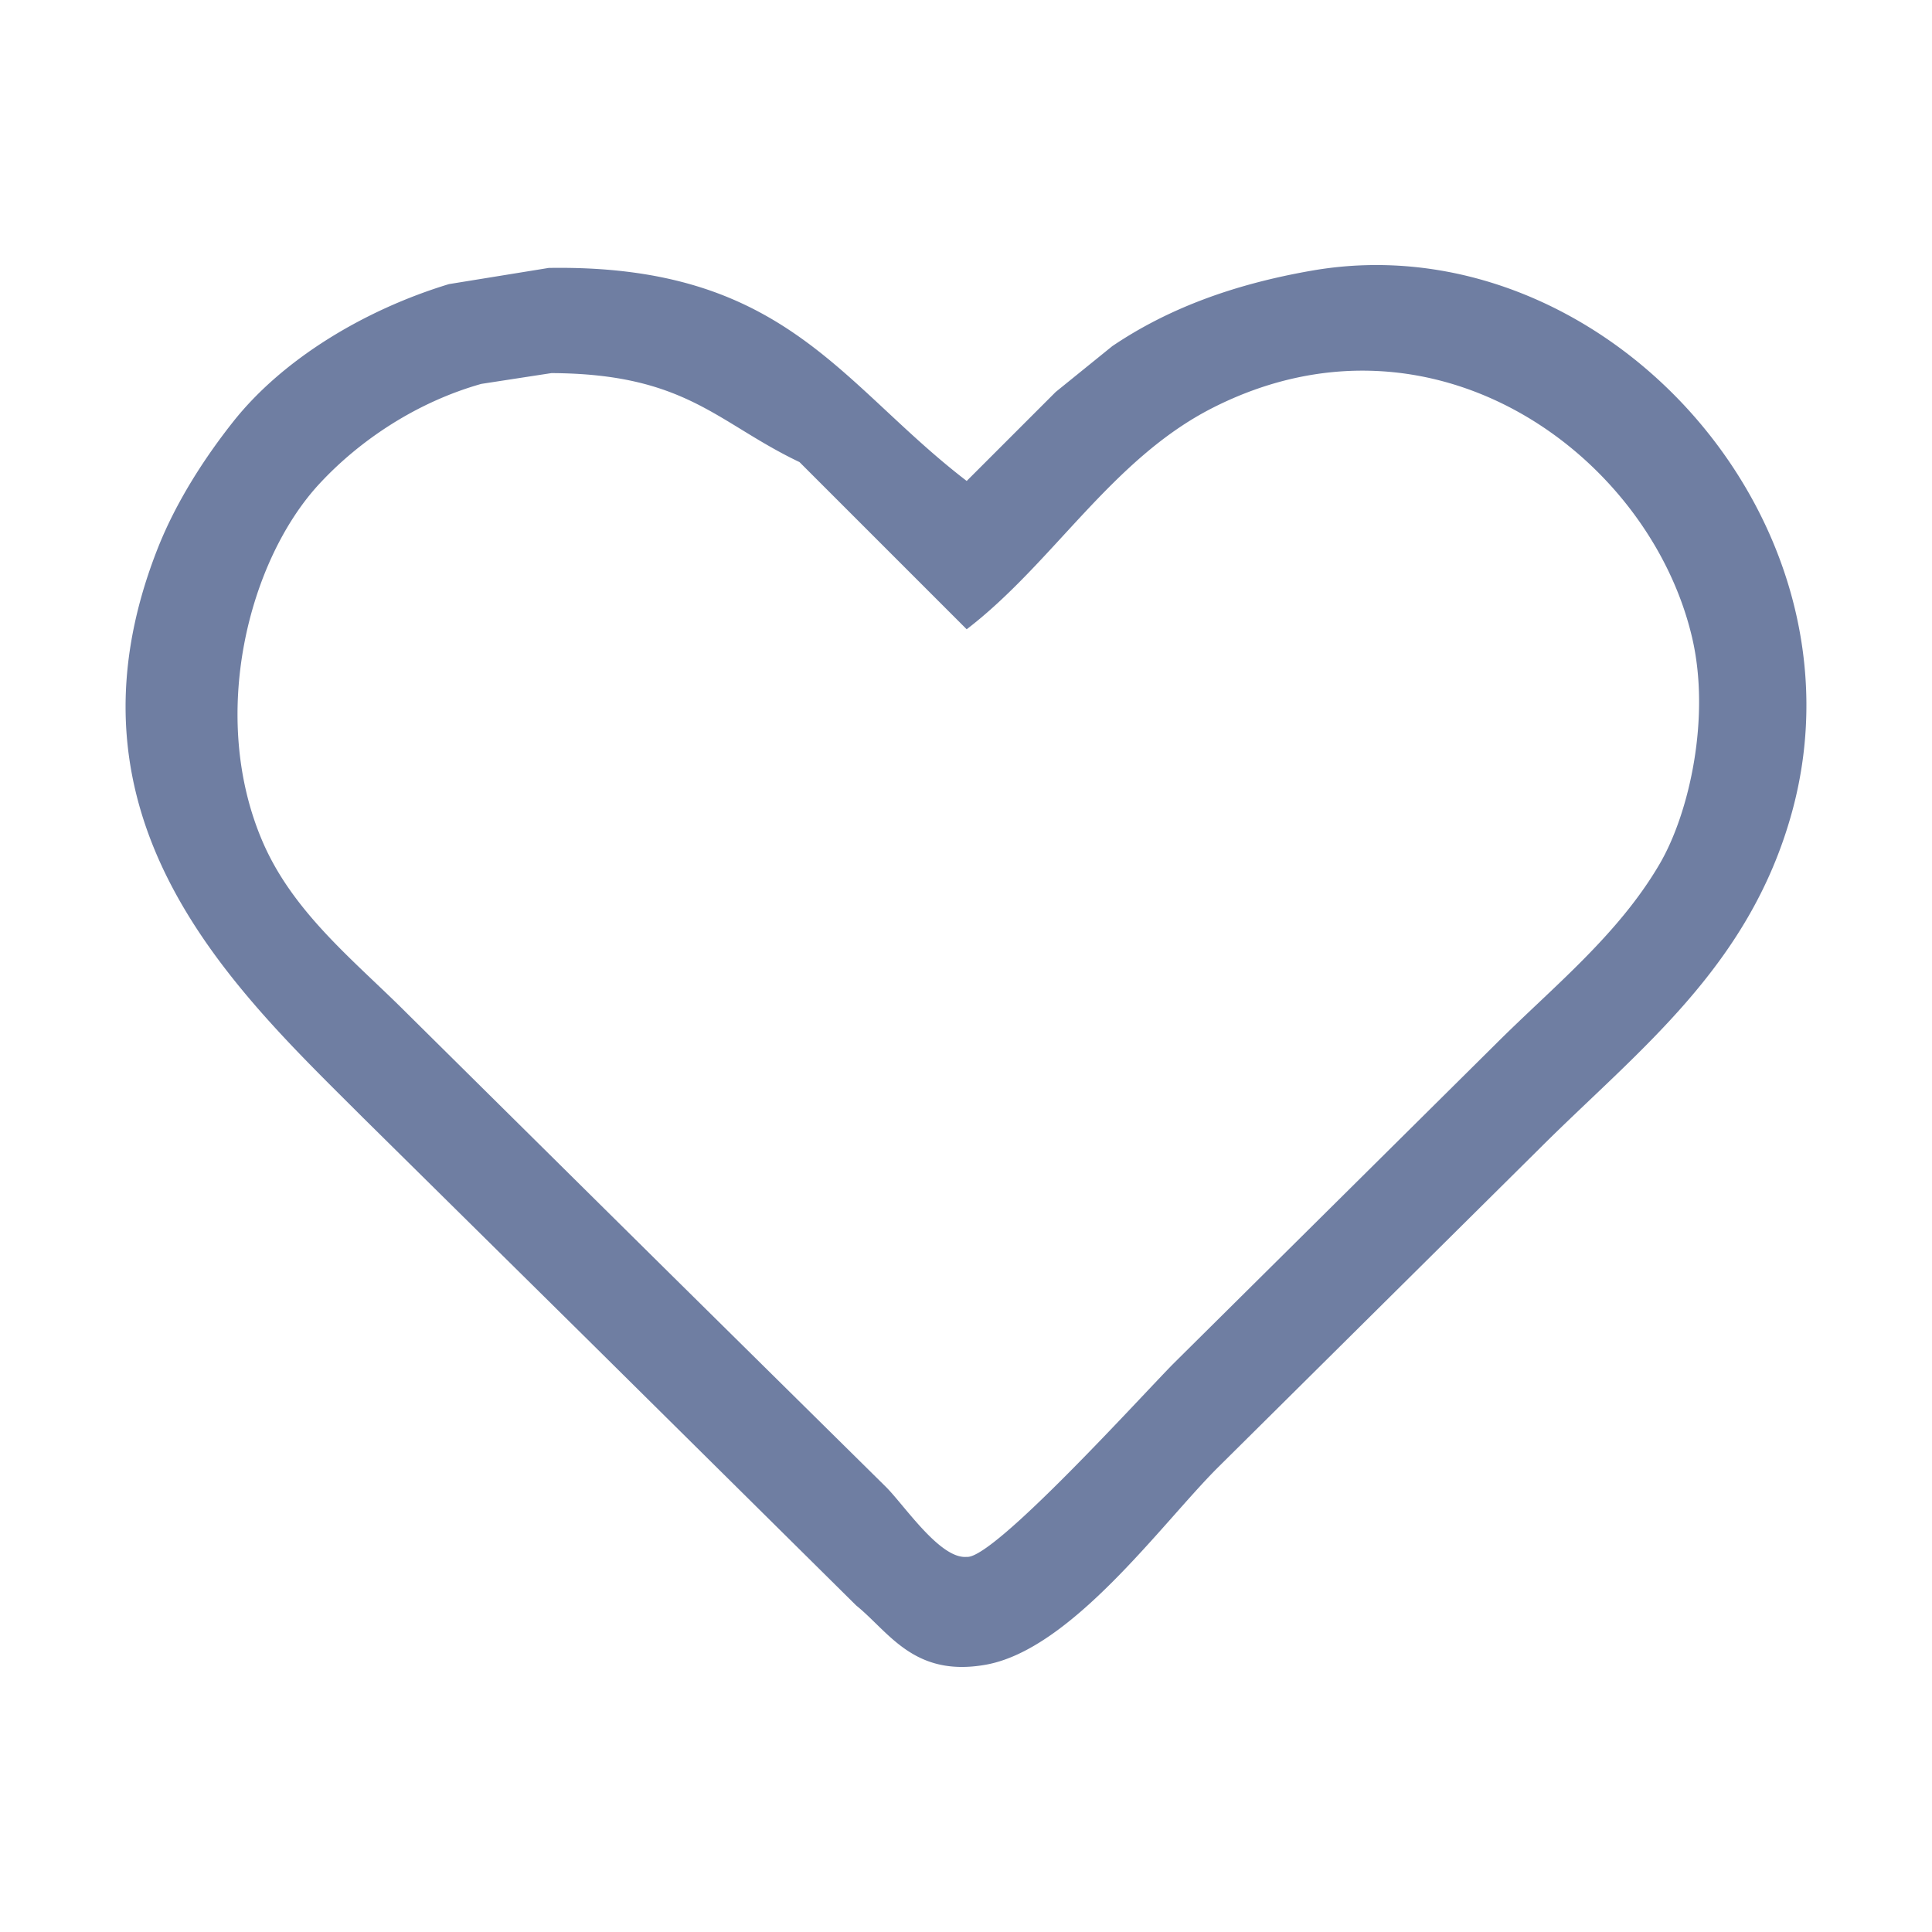 <?xml version="1.0" standalone="no"?>
<!DOCTYPE svg PUBLIC "-//W3C//DTD SVG 1.1//EN" "http://www.w3.org/Graphics/SVG/1.1/DTD/svg11.dtd">
<svg
  t="1751879294667"
  class="icon"
  viewBox="0 0 1024 1024"
  version="1.1"
  xmlns="http://www.w3.org/2000/svg"
  p-id="5198"
  xmlns:xlink="http://www.w3.org/1999/xlink"
  width="48"
  height="48"
>
  <path
    d="M695.306 143.442c-41.851 7.286-76.518 20.255-105.764 40.018l-30.008 24.294-47.165 47.165C445.076 203.279 416.097 139.981 290.836 142.008l-52.879 8.576c-45.01 13.681-88.192 39.875-114.34 72.893-15.355 19.389-30.367 42.701-40.018 67.174-56.986 144.538 41.748 234.691 108.621 301.568l117.197 115.763 144.353 142.925c17.439 14.085 30.556 38.18 68.603 31.447 45.542-8.064 93.261-74.691 122.911-104.335a2629899.981 2629899.981 0 0 1 170.076-168.648c52.475-52.47 111.601-96.251 134.349-178.652 43.141-156.303-101.55-313.902-254.403-287.278z m184.366 314.424c-22.139 37.944-57.027 65.603-87.173 95.759-56.689 56.218-113.388 112.44-170.081 168.648-15.56 15.555-95.831 104.438-110.049 102.907-14.147 1.26-33.004-27.356-42.88-37.161l-114.335-112.911c-46.689-46.198-93.384-92.426-140.058-138.634-27.069-27.064-59.51-52.541-75.761-90.035-28.831-66.529-7.793-149.33 30.019-190.09 21.366-23.04 51.523-43.218 85.755-52.879 12.38-1.905 24.765-3.814 37.156-5.714 71.444 0.312 87.649 26.245 131.487 47.16l88.612 88.612c45.788-35.108 76.749-89.994 130.058-117.197 116.659-59.52 231.634 24.525 254.403 121.487 9.912 42.184-1.336 92.964-17.152 120.049z"
    fill="#6F7EA2"
    p-id="5199"
  />
</svg>
